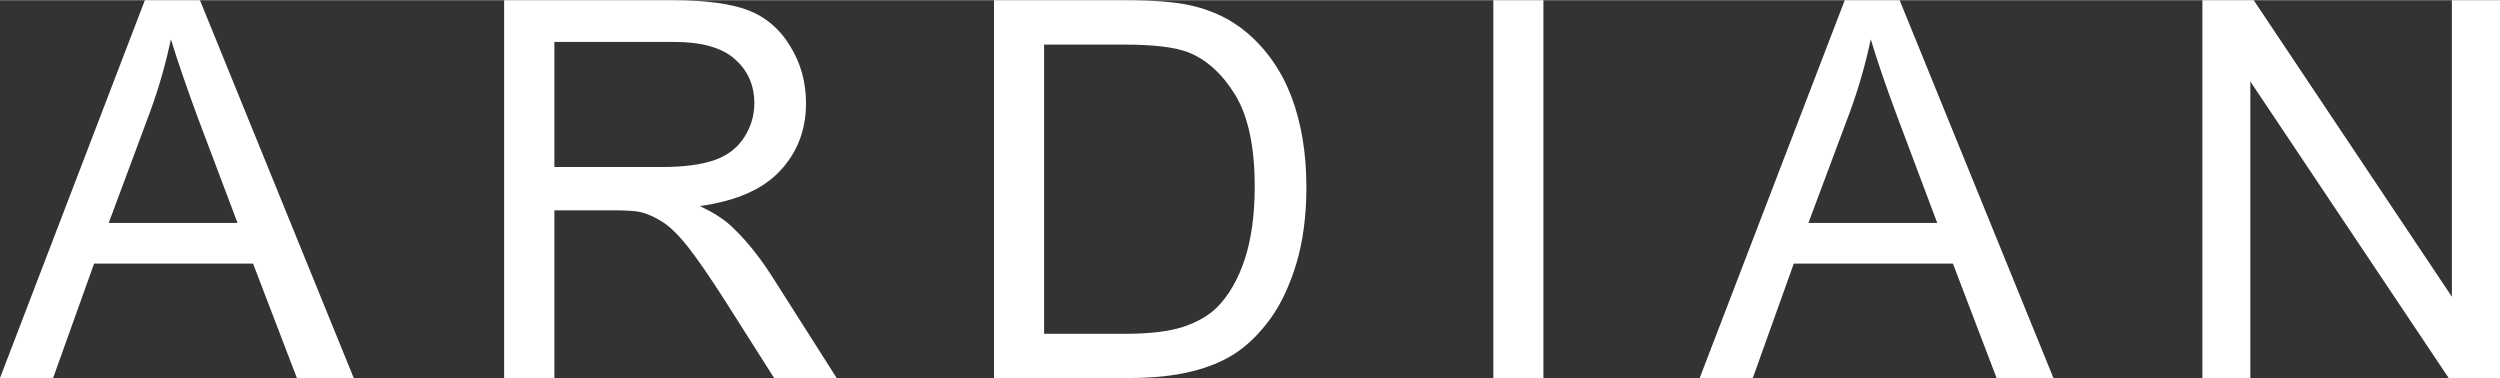 <?xml version="1.0" encoding="UTF-8"?>
<!DOCTYPE svg PUBLIC "-//W3C//DTD SVG 1.0//EN" "http://www.w3.org/TR/2001/REC-SVG-20010904/DTD/svg10.dtd">
<!-- Creator: CorelDRAW 2019 (64-Bit) -->
<svg xmlns="http://www.w3.org/2000/svg" xml:space="preserve" width="661px" height="100px" version="1.0" style="shape-rendering:geometricPrecision; text-rendering:geometricPrecision; image-rendering:optimizeQuality; fill-rule:evenodd; clip-rule:evenodd"
viewBox="0 0 140.29 21.2"
 xmlns:xlink="http://www.w3.org/1999/xlink"
 xmlns:xodm="http://www.corel.com/coreldraw/odm/2003">
 <rect x="0" y="0" width="140.29" height="21.2" fill="#333333" stroke="none"/>
 <defs>
  <style type="text/css">
   <![CDATA[
    .fil0 {fill:white;fill-rule:nonzero}
   ]]>
  </style>
 </defs>
 <g id="Calque_x0020_1">
  <path class="fil0" d="M0 21.2l8.13 -21.2 3.09 0 8.63 21.2 -3.19 0 -2.46 -6.42 -8.92 0 -2.3 6.42 -2.98 0zm6.1 -8.7l7.23 0 -2.22 -5.88c-0.66,-1.79 -1.16,-3.26 -1.52,-4.43 -0.29,1.38 -0.68,2.74 -1.17,4.08l-2.32 6.23z"/>
  <path id="1" class="fil0" d="M28.29 21.2l0 -21.2 9.4 0c1.89,0 3.33,0.19 4.31,0.57 0.98,0.38 1.77,1.05 2.35,2.02 0.59,0.96 0.88,2.02 0.88,3.19 0,1.5 -0.49,2.77 -1.46,3.8 -0.97,1.04 -2.47,1.69 -4.5,1.97 0.74,0.35 1.3,0.71 1.69,1.06 0.82,0.75 1.59,1.69 2.32,2.82l3.67 5.77 -3.51 0 -2.8 -4.41c-0.82,-1.28 -1.49,-2.25 -2.02,-2.93 -0.53,-0.67 -1.01,-1.14 -1.43,-1.41 -0.41,-0.27 -0.84,-0.46 -1.28,-0.57 -0.31,-0.06 -0.83,-0.09 -1.56,-0.09l-3.24 0 0 9.41 -2.82 0zm2.82 -11.84l6.02 0c1.28,0 2.28,-0.14 3,-0.4 0.72,-0.26 1.27,-0.69 1.64,-1.28 0.37,-0.58 0.56,-1.21 0.56,-1.9 0,-1 -0.36,-1.83 -1.09,-2.47 -0.72,-0.65 -1.87,-0.97 -3.43,-0.97l-6.7 0 0 7.02z"/>
  <path id="2" class="fil0" d="M55.78 21.2l0 -21.2 7.3 0c1.65,0 2.91,0.1 3.78,0.3 1.21,0.28 2.25,0.79 3.11,1.52 1.12,0.95 1.95,2.15 2.51,3.62 0.55,1.47 0.83,3.16 0.83,5.05 0,1.61 -0.19,3.03 -0.56,4.28 -0.38,1.24 -0.86,2.27 -1.45,3.09 -0.59,0.81 -1.23,1.45 -1.93,1.92 -0.7,0.47 -1.54,0.82 -2.53,1.06 -0.99,0.24 -2.13,0.36 -3.41,0.36l-7.65 0zm2.81 -2.48l4.52 0c1.4,0 2.49,-0.13 3.29,-0.39 0.79,-0.27 1.43,-0.63 1.9,-1.1 0.66,-0.67 1.18,-1.57 1.55,-2.69 0.37,-1.13 0.56,-2.49 0.56,-4.1 0,-2.22 -0.37,-3.93 -1.09,-5.12 -0.73,-1.19 -1.61,-1.99 -2.65,-2.4 -0.75,-0.29 -1.96,-0.43 -3.63,-0.43l-4.45 0 0 16.23z"/>
  <polygon id="3" class="fil0" points="83.8,21.2 83.8,0 86.61,0 86.61,21.2 "/>
  <path id="4" class="fil0" d="M95.38 21.2l8.14 -21.2 3.08 0 8.63 21.2 -3.19 0 -2.45 -6.42 -8.93 0 -2.3 6.42 -2.98 0zm6.1 -8.7l7.23 0 -2.21 -5.88c-0.67,-1.79 -1.17,-3.26 -1.52,-4.43 -0.29,1.38 -0.68,2.74 -1.17,4.08l-2.33 6.23z"/>
  <polygon id="5" class="fil0" points="123.59,21.2 123.59,0 126.47,0 137.59,16.64 137.59,0 140.29,0 140.29,21.2 137.41,21.2 126.28,4.56 126.28,21.2 "/>
 </g>
</svg>
